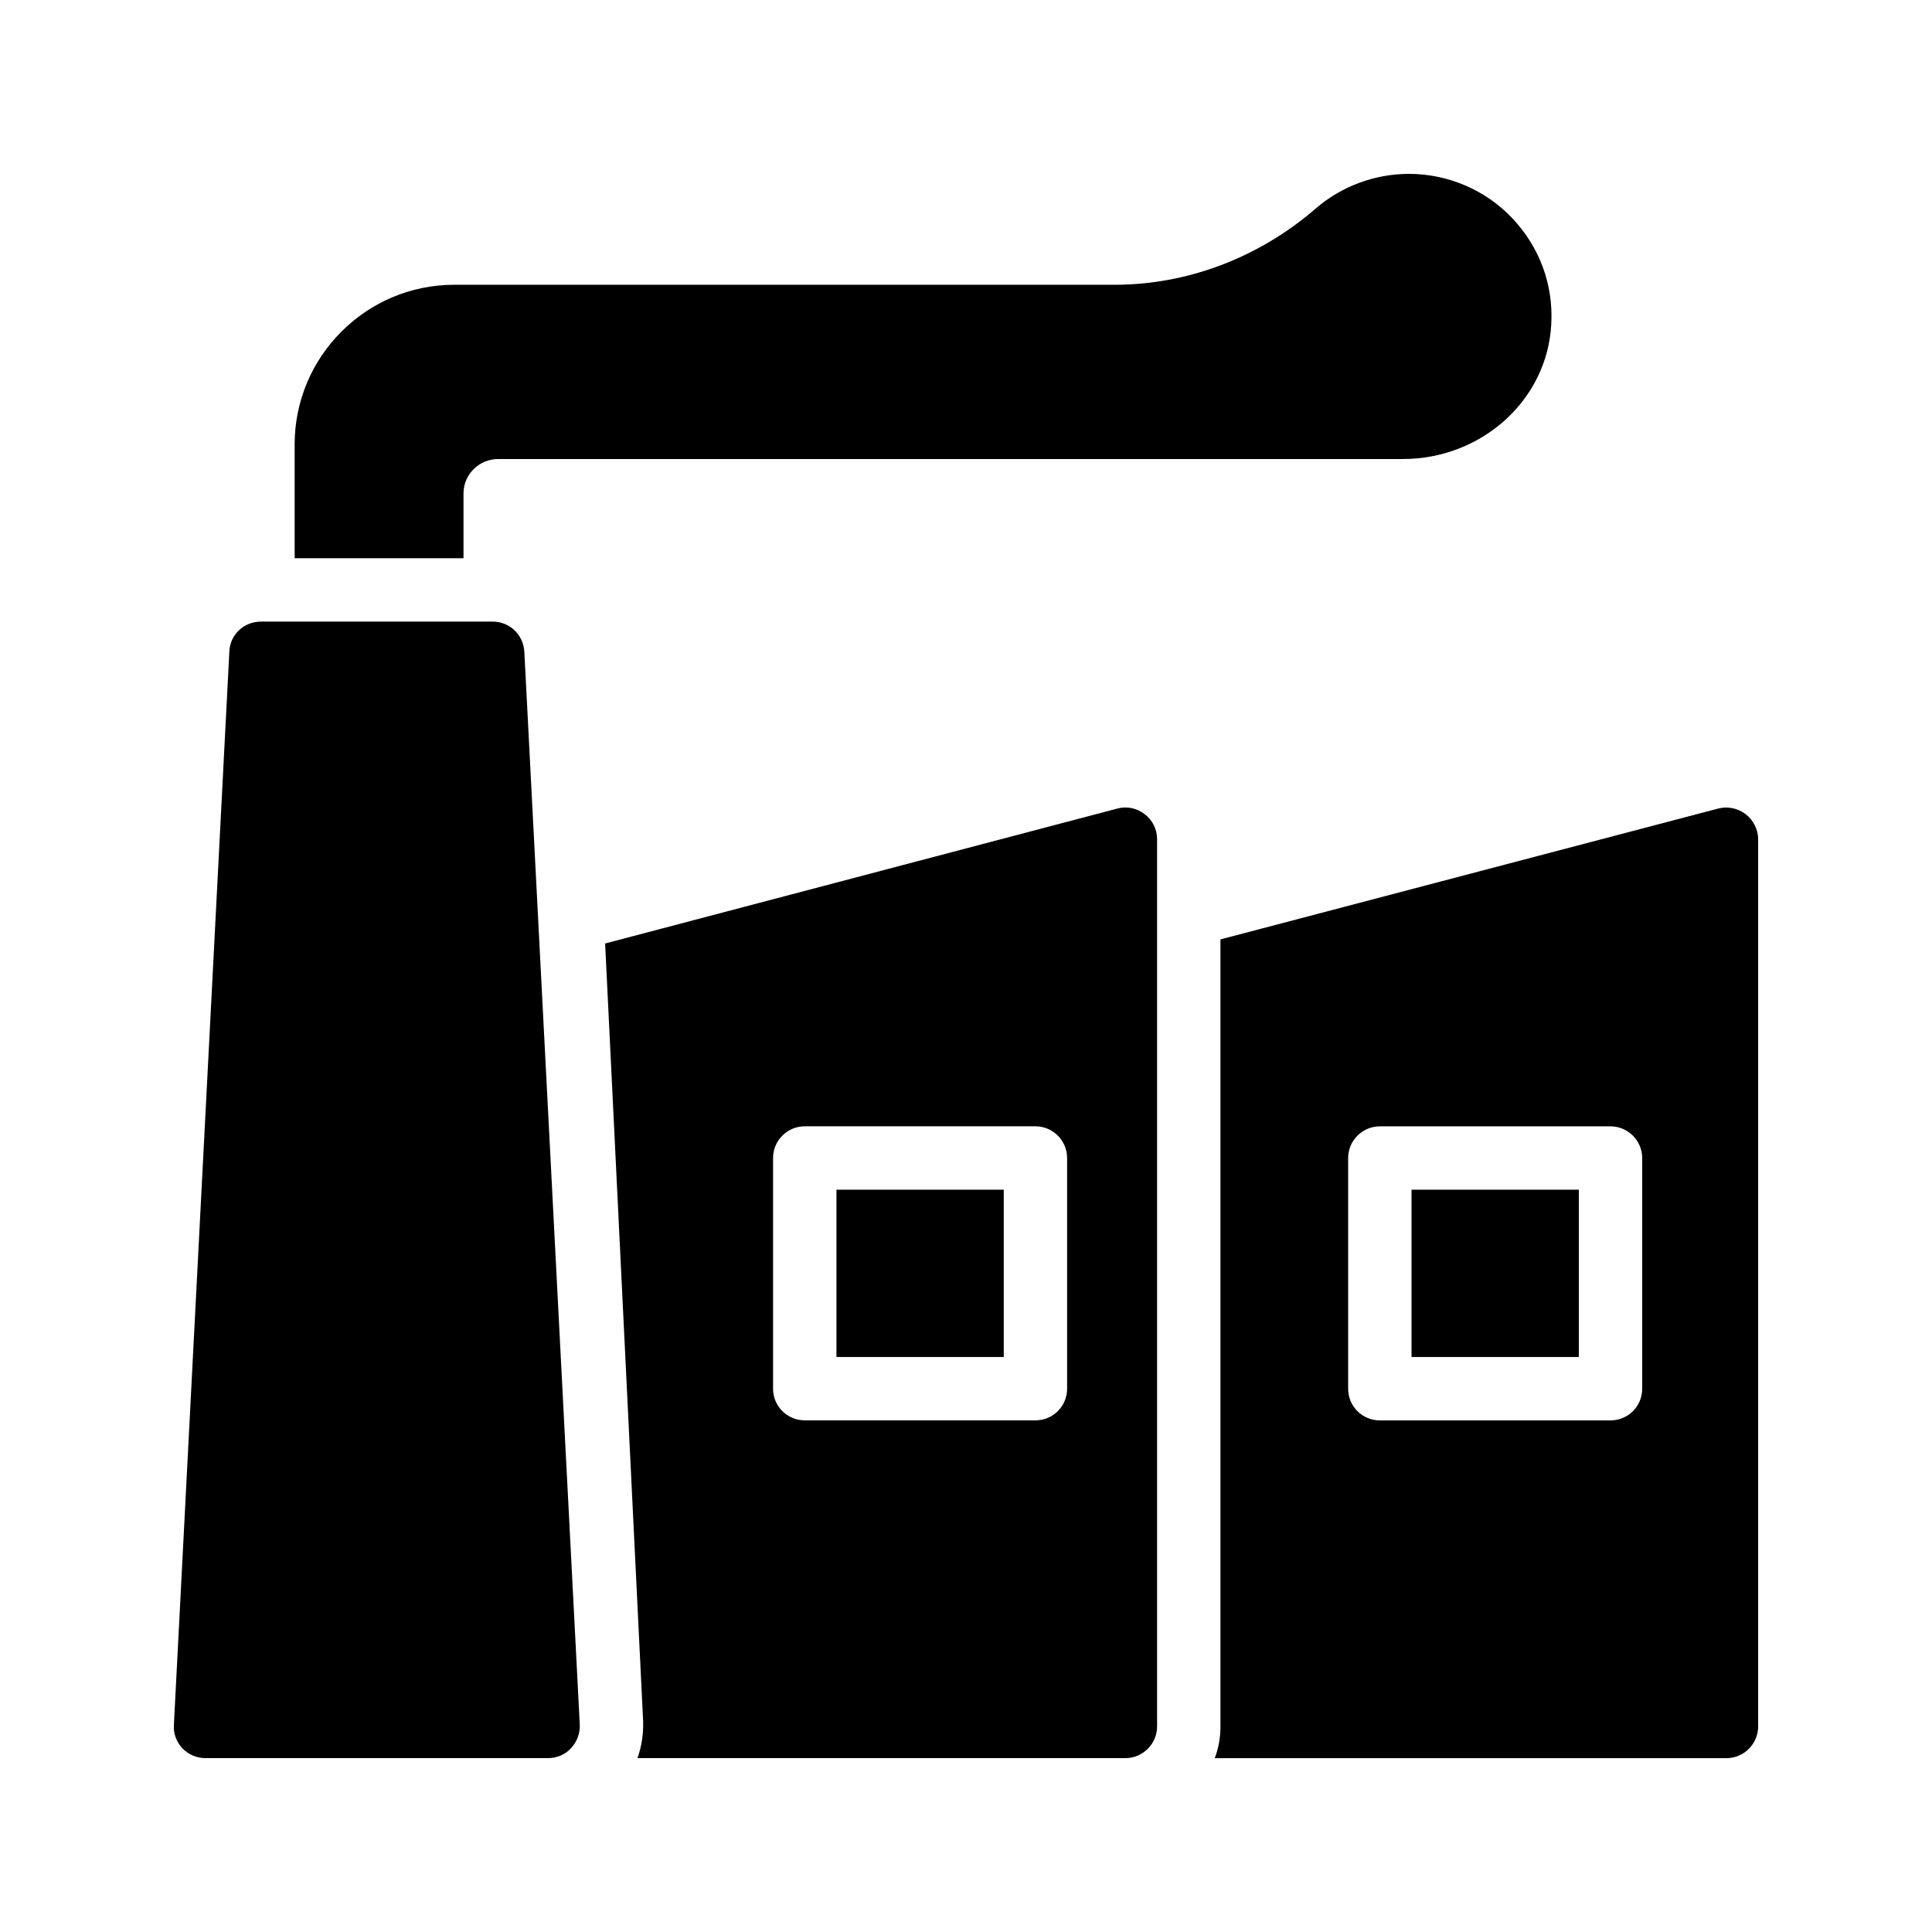 <?xml version="1.0" encoding="UTF-8"?>
<!-- Uploaded to: ICON Repo, www.iconrepo.com, Generator: ICON Repo Mixer Tools -->
<svg fill="#000000" width="800px" height="800px" version="1.1" viewBox="144 144 512 512" xmlns="http://www.w3.org/2000/svg">
 <g>
  <path d="m289.25 609.92c2.266 0 4.535-0.922 6.047-2.602 1.594-1.68 2.434-3.945 2.352-6.215l-14.695-284.4c-0.254-4.535-3.945-7.977-8.398-7.977l-61.379 0.004c-4.535 0-8.23 3.441-8.398 7.977l-14.695 284.4c-0.168 2.266 0.672 4.535 2.266 6.215 1.602 1.676 3.781 2.598 6.133 2.598z"/>
  <path d="m518.07 459.28h44.336v44.336h-44.336z"/>
  <path d="m599.35 358.27-131.92 34.68v208.58c0 2.938-0.504 5.793-1.512 8.398h135.61c4.617 0 8.398-3.777 8.398-8.398v-235.11c0-2.602-1.258-5.039-3.273-6.633-2.102-1.594-4.789-2.184-7.305-1.512zm-20.152 153.75c0 4.703-3.777 8.398-8.398 8.398h-61.129c-4.617 0-8.398-3.695-8.398-8.398v-61.129c0-4.617 3.777-8.398 8.398-8.398h61.129c4.617 0 8.398 3.777 8.398 8.398z"/>
  <path d="m365.67 459.28h44.336v44.336h-44.336z"/>
  <path d="m450.64 601.52v-235.11c0-2.602-1.176-5.039-3.273-6.633-2.016-1.594-4.703-2.184-7.223-1.512l-135.78 35.77 10.078 206.23c0.086 3.359-0.418 6.633-1.512 9.656h129.31c4.617 0 8.395-3.777 8.395-8.395zm-23.844-89.512c0 4.703-3.777 8.398-8.398 8.398h-61.129c-4.617 0-8.398-3.695-8.398-8.398v-61.129c0-4.617 3.777-8.398 8.398-8.398h61.129c4.617 0 8.398 3.777 8.398 8.398z"/>
  <path d="m555.1 229.88c0.586-10.496-3.106-20.402-10.328-28.047-7.051-7.473-17.043-11.754-27.371-11.754-9.066 0-17.887 3.273-24.688 9.152-15.113 13.098-34.094 20.234-53.32 20.234h-174.99c-23.344 0-42.32 18.977-42.32 42.32v30.145h44.754v-17.215c0.004-4.953 4.117-9.066 9.156-9.066h239.73c20.992 0 38.371-15.699 39.379-35.77z"/>
 </g>
</svg>